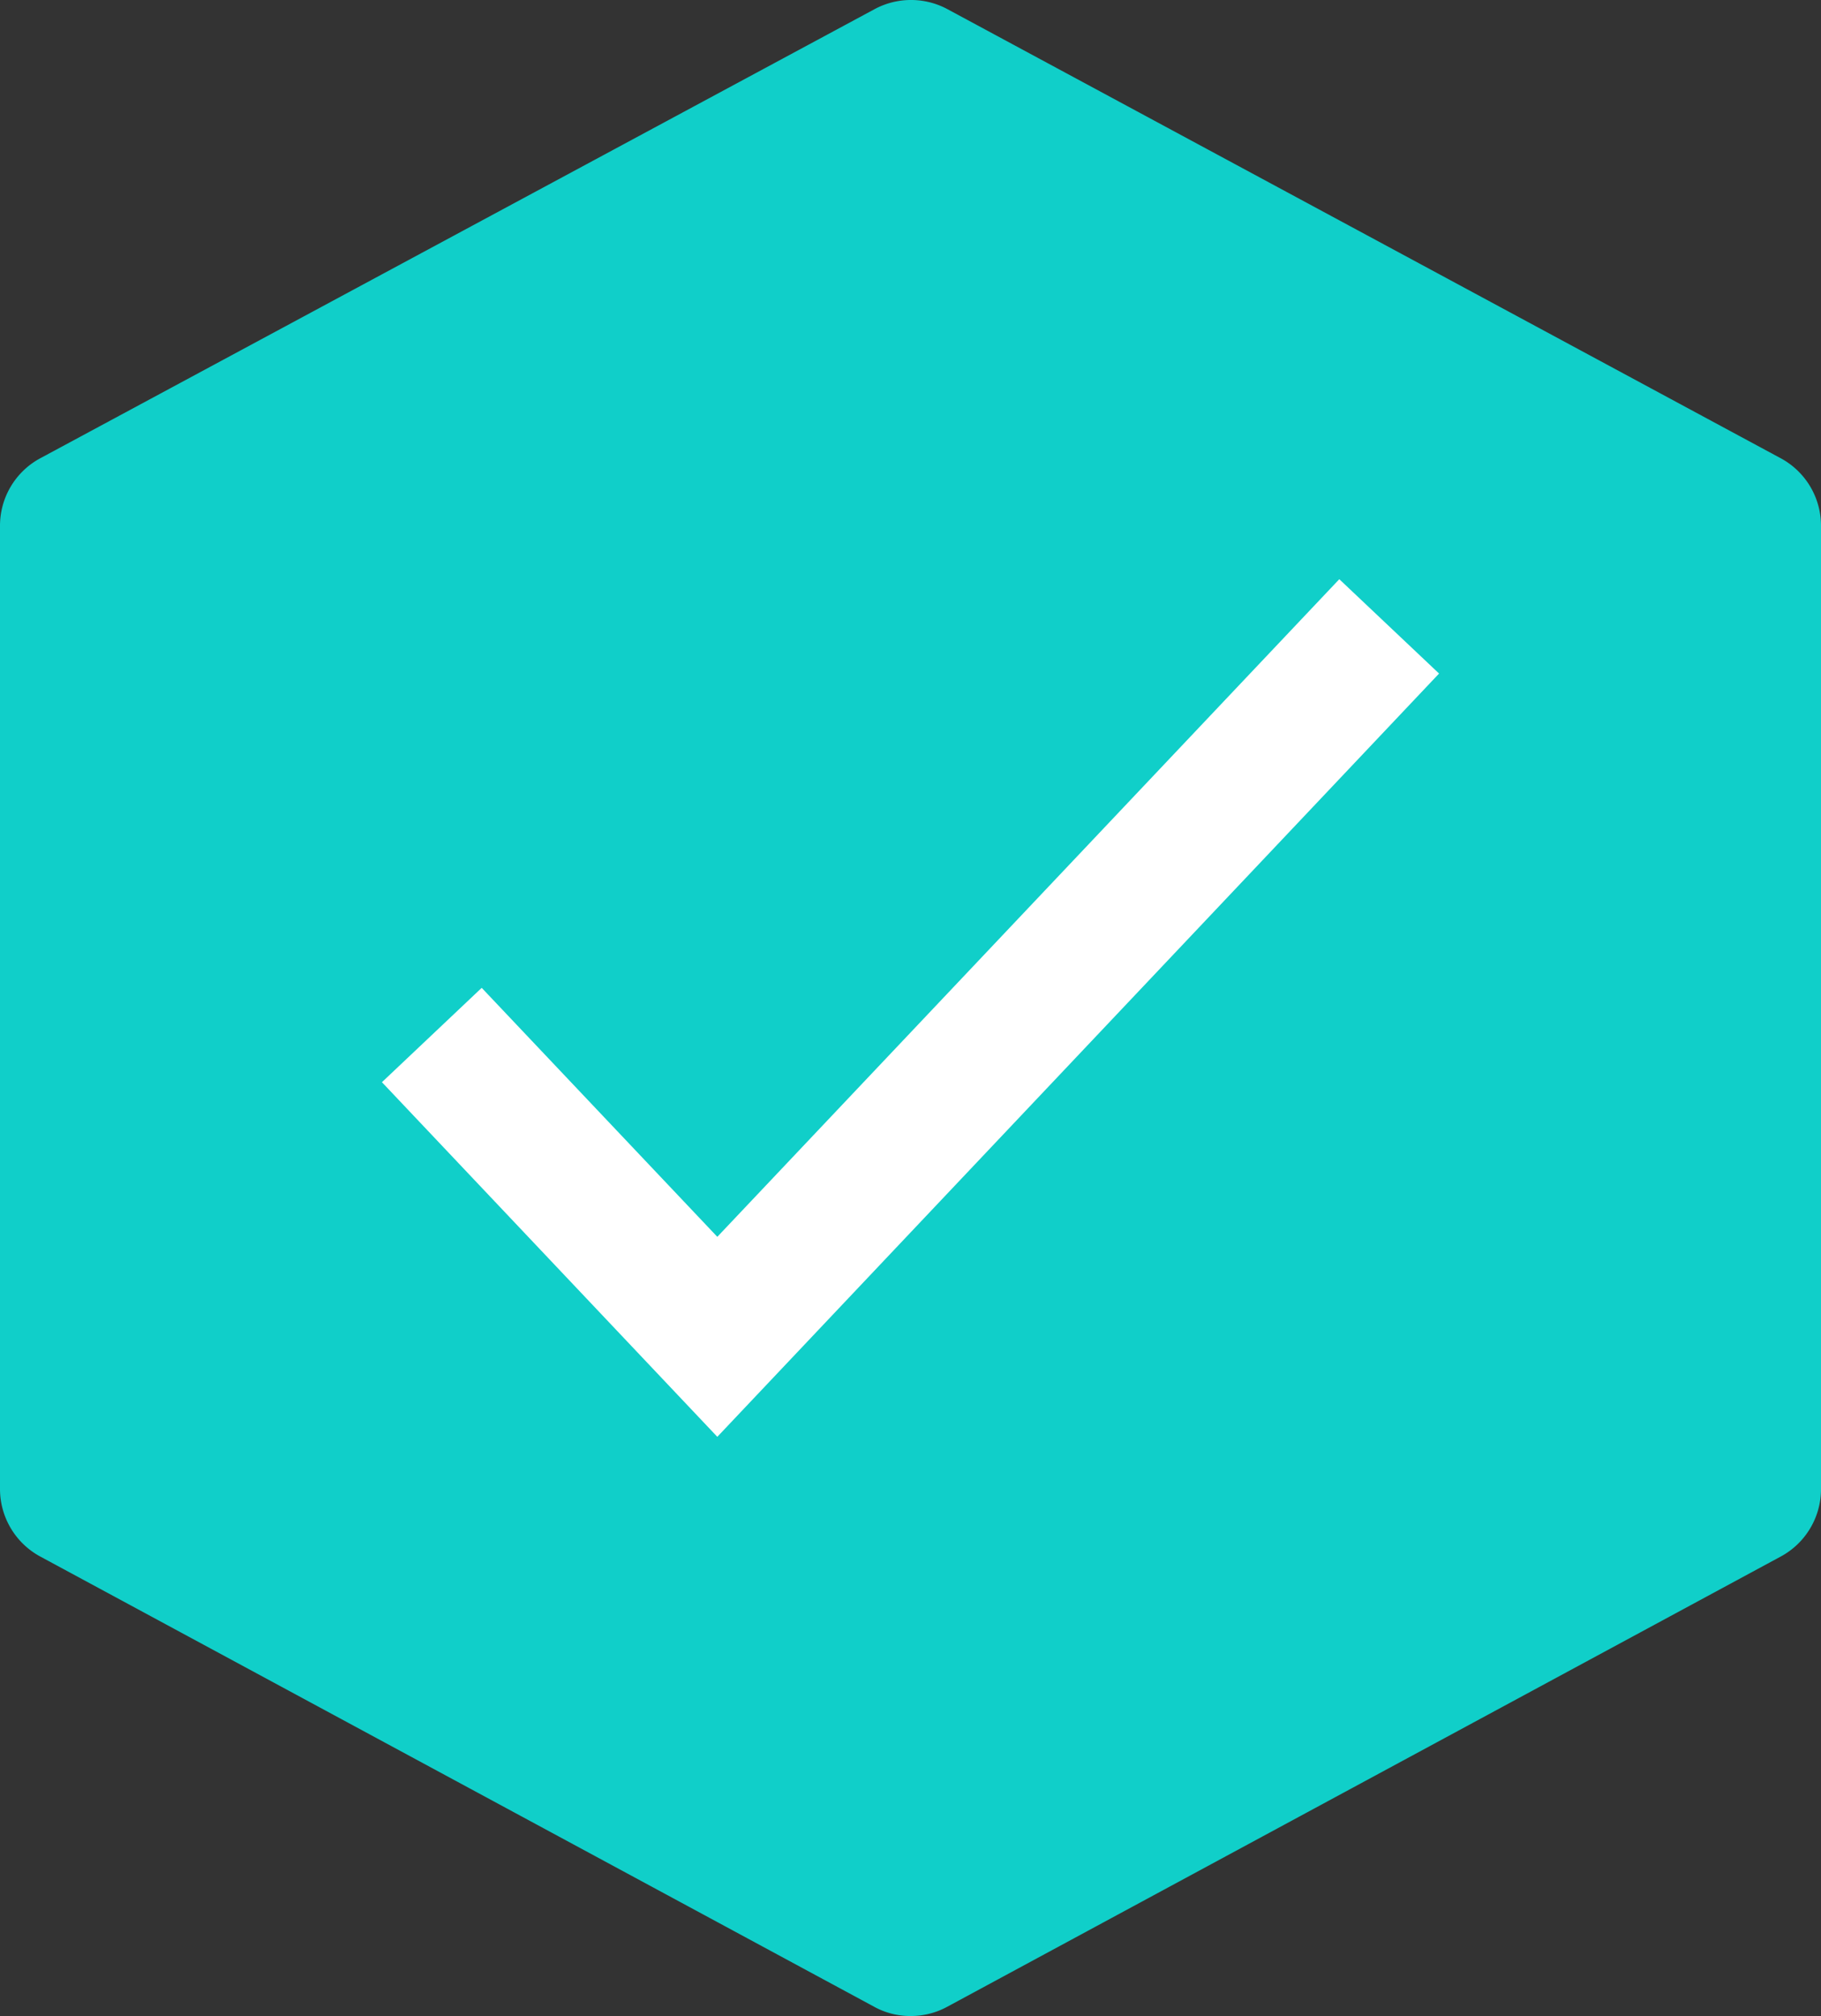 <svg xmlns="http://www.w3.org/2000/svg" viewBox="0 0 90.35 100"><rect x="0" y="0" width="90.35" height="100" fill="#333333" stroke="none"/><defs><style>.cls-1{fill:#10cfc9;}.cls-2{fill:#fff;}</style></defs><title>Asset 3</title><g id="Layer_2" data-name="Layer 2"><g id="Artwork"><path class="cls-1" d="M88.35,22.73,47,.45a3.82,3.82,0,0,0-3.6,0L2,22.73a3.8,3.8,0,0,0-2,3.35V73.87a3.81,3.81,0,0,0,2,3.34L43.37,99.54a3.71,3.71,0,0,0,1.8.46A3.78,3.78,0,0,0,47,99.54L88.35,77.21a3.8,3.8,0,0,0,2-3.34V26.08A3.8,3.8,0,0,0,88.35,22.73Z"/><polygon class="cls-2" points="35.59 71.27 18.95 53.68 23.9 49 35.59 61.35 66.45 28.73 71.4 33.41 35.59 71.27"/></g></g></svg>